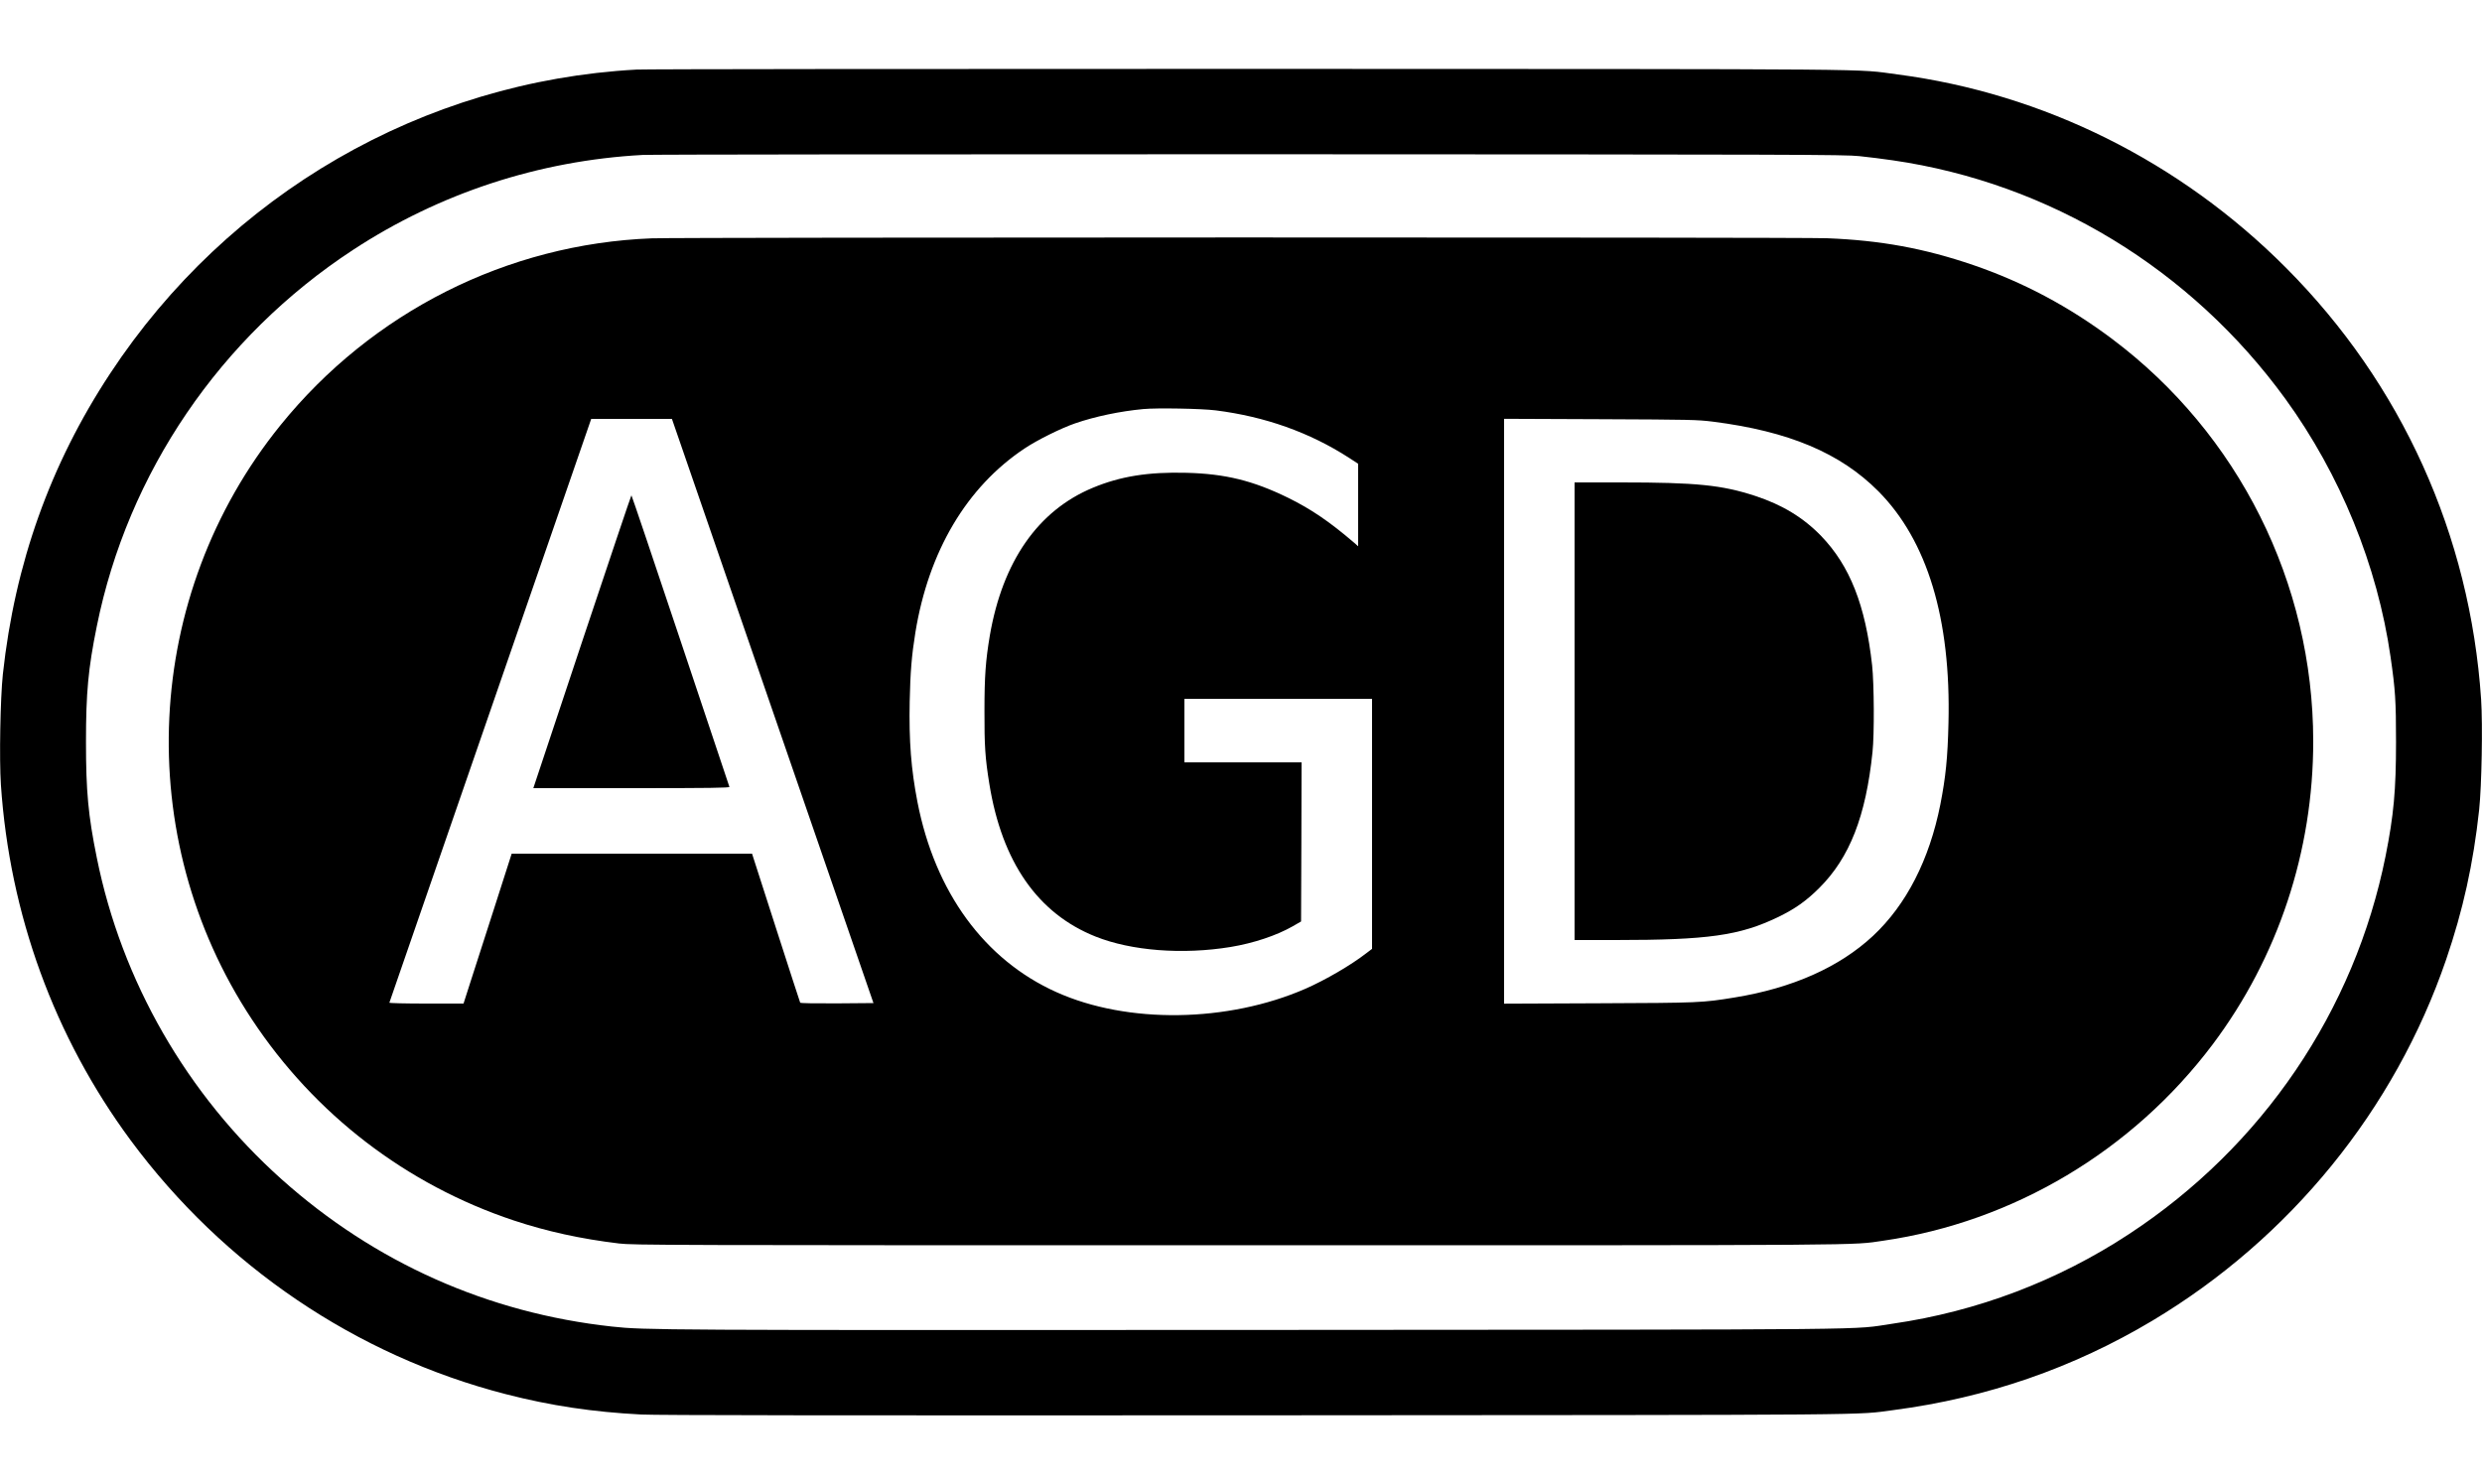 <?xml version="1.0" encoding="UTF-8" standalone="yes"?>
<svg version="1.0" xmlns="http://www.w3.org/2000/svg" width="2500" height="1495" viewBox="0 0 2500 1495" preserveAspectRatio="xMidYMid meet">
  <g transform="translate(0,1495) scale(0.1,-0.1)" fill="#000000" stroke="none">
    <path d="M6411 14249 c-2148 -117 -4111 -1252 -5303 -3064 -602 -914 -958
-1913 -1079 -3025 -26 -245 -37 -856 -20 -1115 88 -1307 538 -2541 1306 -3581
936 -1266 2272 -2171 3780 -2559 450 -116 877 -180 1365 -205 153 -8 1948 -10
6185 -8 6457 4 6032 1 6430 53 938 123 1806 423 2606 901 1387 830 2440 2125
2958 3638 170 498 273 962 332 1506 26 245 37 856 20 1115 -111 1655 -800
3179 -1967 4349 -1066 1070 -2442 1754 -3910 1946 -447 58 72 54 -6524 56
-3319 0 -6100 -2 -6179 -7z m12318 -872 c90 -9 240 -28 335 -42 1581 -229
3005 -1095 3956 -2404 552 -761 927 -1679 1059 -2599 48 -333 55 -440 55 -857
0 -486 -23 -736 -105 -1148 -312 -1559 -1240 -2927 -2584 -3809 -718 -472
-1530 -780 -2381 -903 -439 -64 98 -59 -6414 -63 -6020 -3 -6152 -2 -6485 34
-1250 136 -2391 645 -3330 1485 -953 853 -1610 1996 -1860 3238 -87 428 -109
672 -109 1166 0 494 22 738 109 1166 312 1546 1243 2915 2580 3791 871 571
1873 900 2917 957 78 5 2832 7 6118 7 5542 -2 5987 -3 6139 -19z"/>
    <path d="M6565 12549 c-1455 -56 -2818 -742 -3741 -1884 -1385 -1713 -1502
-4145 -287 -5984 631 -956 1556 -1666 2638 -2026 331 -110 676 -186 1060 -232
143 -17 428 -18 6255 -18 6493 0 6146 -2 6480 46 1310 190 2510 905 3316 1976
659 877 1015 1948 1014 3058 -1 1593 -752 3095 -2025 4050 -437 328 -896 572
-1400 745 -493 168 -932 249 -1475 270 -278 11 -11550 10 -11835 -1z m5680
-1733 c498 -63 944 -221 1343 -478 l92 -60 0 -415 0 -416 -42 37 c-245 210
-433 338 -663 451 -355 174 -634 242 -1025 252 -383 10 -665 -35 -943 -151
-551 -229 -908 -741 -1037 -1489 -42 -251 -54 -407 -54 -757 -1 -354 7 -476
49 -736 127 -788 488 -1307 1070 -1539 361 -144 877 -184 1360 -105 230 38
462 115 625 208 l85 49 3 801 2 802 -590 0 -590 0 0 320 0 320 945 0 945 0 0
-1259 0 -1260 -58 -44 c-156 -121 -411 -269 -611 -357 -783 -342 -1795 -357
-2510 -35 -725 325 -1223 1007 -1400 1916 -64 331 -86 611 -78 1014 6 293 20
463 57 692 133 819 517 1467 1100 1855 127 85 367 204 509 253 203 70 453 122
686 144 138 13 584 5 730 -13z m-5421 -248 c31 -90 488 -1414 1015 -2943 l959
-2780 -366 -3 c-225 -1 -368 1 -372 7 -3 6 -113 345 -245 755 l-240 746 -1210
0 -1211 0 -177 -552 c-98 -304 -207 -644 -243 -755 l-65 -203 -375 0 c-211 0
-374 4 -372 9 2 5 460 1330 1018 2945 l1015 2936 406 0 407 0 56 -162z m10431
134 c762 -97 1281 -315 1665 -701 493 -497 732 -1285 706 -2336 -8 -351 -28
-543 -82 -820 -111 -558 -343 -1010 -678 -1323 -338 -315 -811 -526 -1396
-621 -325 -53 -352 -54 -1367 -58 l-953 -4 0 2946 0 2946 968 -4 c916 -4 976
-5 1137 -25z"/>
    <path d="M5863 8485 l-491 -1475 990 0 c788 0 989 3 985 13 -2 6 -224 670
-493 1474 -269 805 -491 1463 -494 1463 -3 0 -226 -664 -497 -1475z"/>
    <path d="M15860 7785 l0 -2305 413 0 c933 0 1248 45 1634 230 171 82 288 165
418 295 306 305 469 722 536 1370 19 179 16 685 -4 872 -67 606 -224 1003
-513 1303 -180 186 -391 314 -664 404 -337 110 -591 136 -1352 136 l-468 0 0
-2305z"/>
  </g>
</svg>